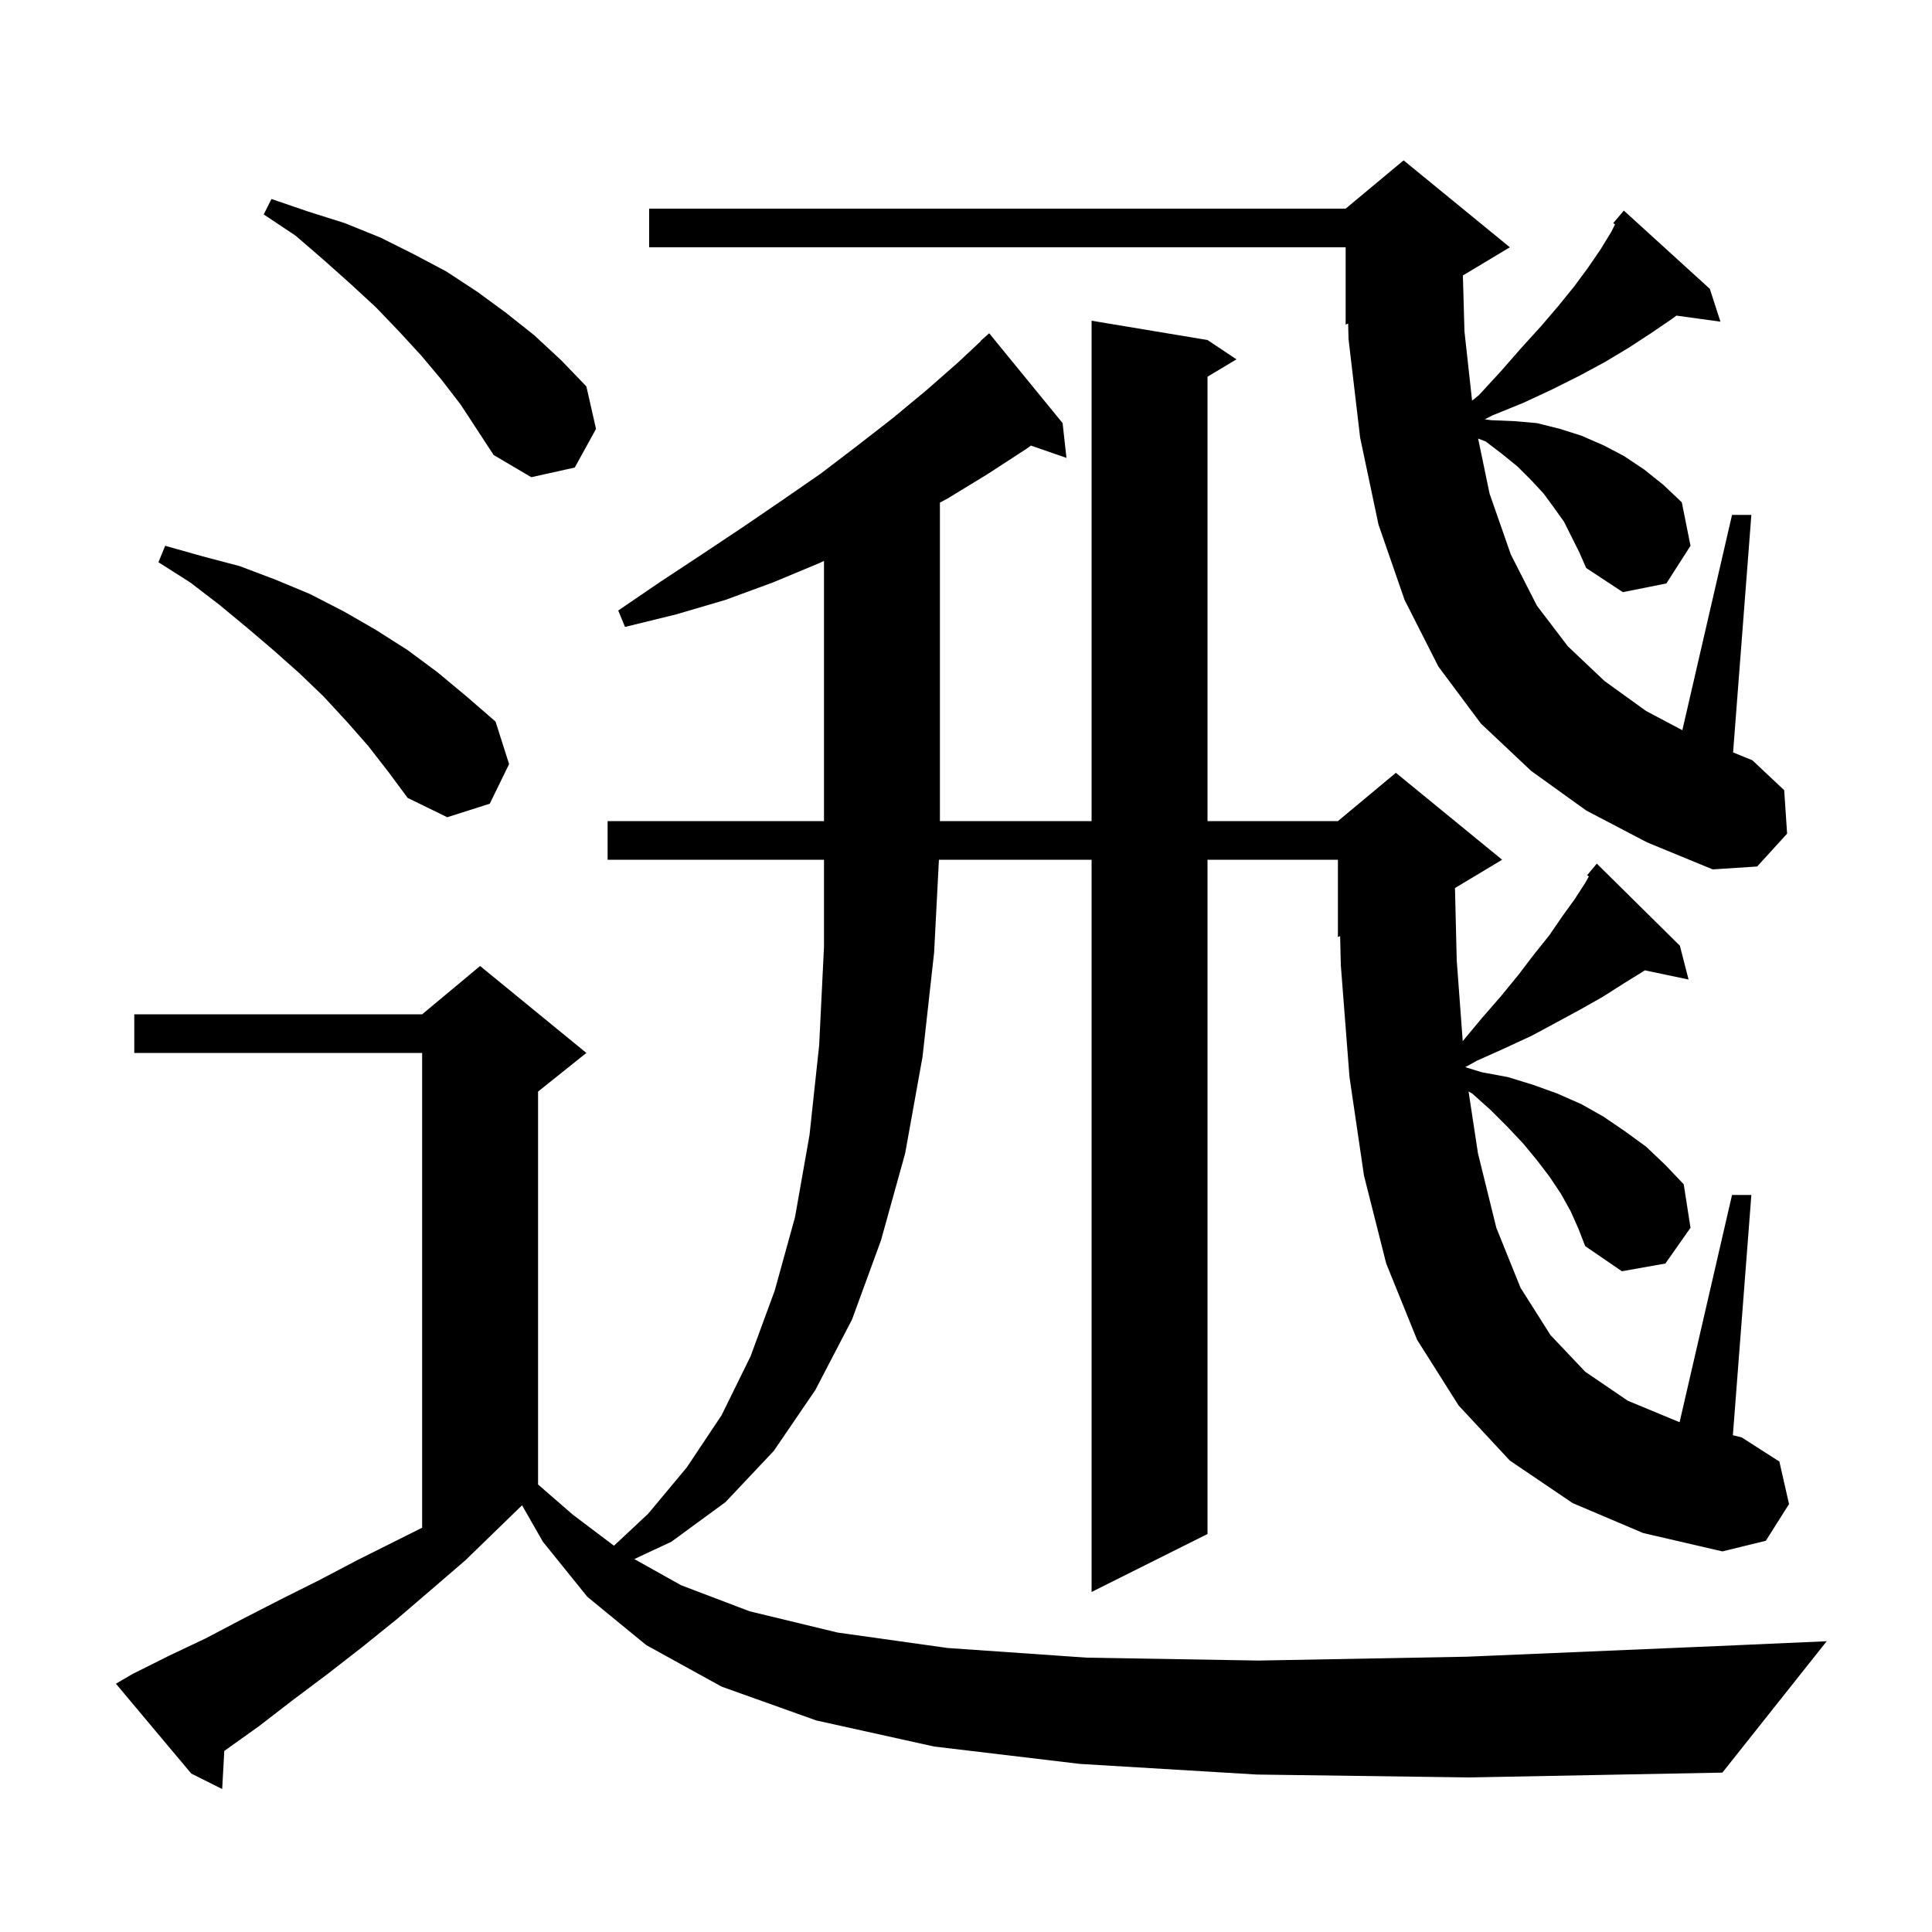 <svg xmlns="http://www.w3.org/2000/svg" xmlns:xlink="http://www.w3.org/1999/xlink" version="1.1" baseProfile="full" viewBox="0 0 200 200" width="200" height="200"><g fill="currentColor"><path d="M 130.1 183.7 L 111.8 182.6 L 96.7 180.8 L 84.5 178.1 L 74.7 174.6 L 66.9 170.3 L 60.8 165.3 L 56.2 159.6 L 54.044 155.828 L 54.033 155.833 L 48.2 161.5 L 44.6 164.6 L 41.1 167.6 L 37.5 170.5 L 33.9 173.3 L 30.3 176.0 L 26.8 178.7 L 23.3 181.2 L 23.219 181.255 L 23.0 185.2 L 19.8 183.6 L 12.0 174.3 L 13.7 173.3 L 17.5 171.4 L 21.3 169.6 L 25.1 167.6 L 29.0 165.6 L 33.0 163.6 L 37.0 161.5 L 43.7 158.15 L 43.7 109.0 L 13.9 109.0 L 13.9 105.0 L 43.7 105.0 L 49.7 100.0 L 60.7 109.0 L 55.7 113.0 L 55.7 153.675 L 59.3 156.8 L 63.556 160.012 L 67.1 156.7 L 71.1 151.9 L 74.7 146.5 L 77.7 140.4 L 80.2 133.6 L 82.3 126.0 L 83.8 117.5 L 84.8 108.2 L 85.3 98.0 L 85.3 89.0 L 62.9 89.0 L 62.9 85.0 L 85.3 85.0 L 85.3 58.067 L 84.8 58.3 L 80.0 60.3 L 75.1 62.1 L 70.0 63.6 L 64.7 64.9 L 64.0 63.2 L 68.4 60.2 L 72.8 57.3 L 77.0 54.5 L 81.1 51.7 L 85.0 49.0 L 88.8 46.1 L 92.4 43.3 L 95.9 40.4 L 99.2 37.5 L 101.525 35.325 L 101.5 35.3 L 102.4 34.5 L 110.0 43.8 L 110.4 47.4 L 106.722 46.129 L 106.2 46.5 L 102.2 49.1 L 98.1 51.6 L 97.3 52.028 L 97.3 85.0 L 113.0 85.0 L 113.0 33.2 L 125.0 35.2 L 128.0 37.2 L 125.0 39.0 L 125.0 85.0 L 138.5 85.0 L 144.5 80.0 L 155.5 89.0 L 150.619 91.928 L 150.8 99.4 L 151.42 107.776 L 153.4 105.4 L 155.4 103.1 L 157.2 100.9 L 158.8 98.8 L 160.4 96.8 L 161.7 94.9 L 163.0 93.1 L 164.1 91.4 L 164.475 90.733 L 164.3 90.6 L 165.3 89.4 L 173.9 97.9 L 174.8 101.4 L 170.276 100.448 L 170.2 100.5 L 168.1 101.8 L 165.9 103.2 L 163.6 104.5 L 161.2 105.8 L 158.6 107.2 L 155.8 108.5 L 152.9 109.8 L 151.683 110.472 L 153.4 111.0 L 156.1 111.5 L 158.7 112.3 L 161.2 113.2 L 163.7 114.3 L 166.0 115.6 L 168.2 117.1 L 170.4 118.7 L 172.4 120.6 L 174.3 122.6 L 175.0 127.1 L 172.4 130.8 L 167.9 131.6 L 164.1 129.0 L 163.4 127.2 L 162.6 125.4 L 161.6 123.6 L 160.4 121.8 L 159.1 120.1 L 157.7 118.4 L 156.1 116.7 L 154.3 114.9 L 152.4 113.2 L 152.024 112.988 L 153.0 119.4 L 154.9 127.1 L 157.4 133.3 L 160.5 138.2 L 164.1 142.0 L 168.5 145.0 L 173.8 147.2 L 173.873 147.218 L 179.3 123.7 L 181.3 123.7 L 179.387 148.575 L 180.3 148.8 L 184.2 151.3 L 185.2 155.7 L 182.8 159.5 L 178.3 160.6 L 170.1 158.7 L 162.8 155.6 L 156.3 151.2 L 151.0 145.5 L 146.7 138.7 L 143.5 130.8 L 141.2 121.7 L 139.7 111.5 L 138.8 99.9 L 138.73 96.904 L 138.5 97.0 L 138.5 89.0 L 125.0 89.0 L 125.0 158.8 L 113.0 164.8 L 113.0 89.0 L 97.197 89.0 L 96.7 98.6 L 95.5 109.4 L 93.7 119.4 L 91.2 128.4 L 88.2 136.6 L 84.4 143.9 L 80.1 150.2 L 75.1 155.5 L 69.5 159.6 L 65.663 161.395 L 70.5 164.1 L 77.6 166.8 L 86.7 169.0 L 98.1 170.6 L 112.5 171.6 L 130.3 171.9 L 151.9 171.5 L 177.8 170.4 L 189.1 169.9 L 178.3 183.5 L 152.1 184.0 Z M 164.2 83.9 L 158.5 79.8 L 153.3 74.9 L 148.9 69.0 L 145.4 62.1 L 142.7 54.3 L 140.8 45.3 L 139.6 35.1 L 139.558 33.492 L 139.3 33.6 L 139.3 25.6 L 67.2 25.6 L 67.2 21.6 L 139.3 21.6 L 145.3 16.6 L 156.3 25.6 L 151.438 28.517 L 151.6 34.3 L 152.389 41.479 L 153.1 40.9 L 155.4 38.4 L 157.5 36.0 L 159.5 33.8 L 161.3 31.7 L 163.0 29.6 L 164.4 27.7 L 165.7 25.8 L 166.8 24.0 L 167.187 23.227 L 167.0 23.1 L 168.1 21.8 L 177.0 29.9 L 178.1 33.3 L 173.539 32.671 L 173.1 33.0 L 170.9 34.5 L 168.6 36.0 L 166.1 37.5 L 163.5 38.9 L 160.7 40.3 L 157.7 41.7 L 154.5 43.0 L 153.707 43.41 L 154.4 43.5 L 156.8 43.6 L 159.1 43.8 L 161.5 44.4 L 163.7 45.1 L 166.0 46.1 L 168.1 47.2 L 170.2 48.6 L 172.2 50.2 L 174.1 52.0 L 175.0 56.5 L 172.5 60.4 L 168.0 61.3 L 164.2 58.8 L 163.5 57.2 L 161.9 54.0 L 160.9 52.6 L 159.8 51.1 L 158.5 49.7 L 157.1 48.3 L 155.5 47.0 L 153.8 45.7 L 153.016 45.401 L 154.2 51.1 L 156.4 57.4 L 159.1 62.7 L 162.3 66.9 L 166.1 70.5 L 170.4 73.6 L 174.156 75.589 L 179.3 53.3 L 181.3 53.3 L 179.408 77.89 L 181.4 78.7 L 184.7 81.8 L 185.0 86.3 L 181.9 89.7 L 177.3 90.0 L 170.5 87.2 Z M 38.1 77.2 L 35.9 74.7 L 33.5 72.1 L 31.0 69.7 L 28.3 67.3 L 25.6 65.0 L 22.7 62.6 L 19.7 60.3 L 16.4 58.2 L 17.1 56.5 L 21.0 57.6 L 24.8 58.6 L 28.5 60.0 L 32.1 61.5 L 35.6 63.3 L 38.9 65.2 L 42.2 67.3 L 45.3 69.6 L 48.3 72.1 L 51.3 74.7 L 52.7 79.1 L 50.7 83.2 L 46.3 84.6 L 42.2 82.6 L 40.2 79.9 Z M 45.7 39.3 L 43.6 36.8 L 41.3 34.3 L 38.9 31.8 L 36.3 29.4 L 33.5 26.9 L 30.6 24.4 L 27.3 22.2 L 28.1 20.6 L 31.9 21.9 L 35.7 23.1 L 39.4 24.6 L 42.8 26.3 L 46.2 28.1 L 49.4 30.2 L 52.4 32.4 L 55.3 34.7 L 58.1 37.3 L 60.7 40.0 L 61.7 44.4 L 59.5 48.4 L 55.0 49.4 L 51.1 47.1 L 47.7 41.9 Z "/></g></svg>